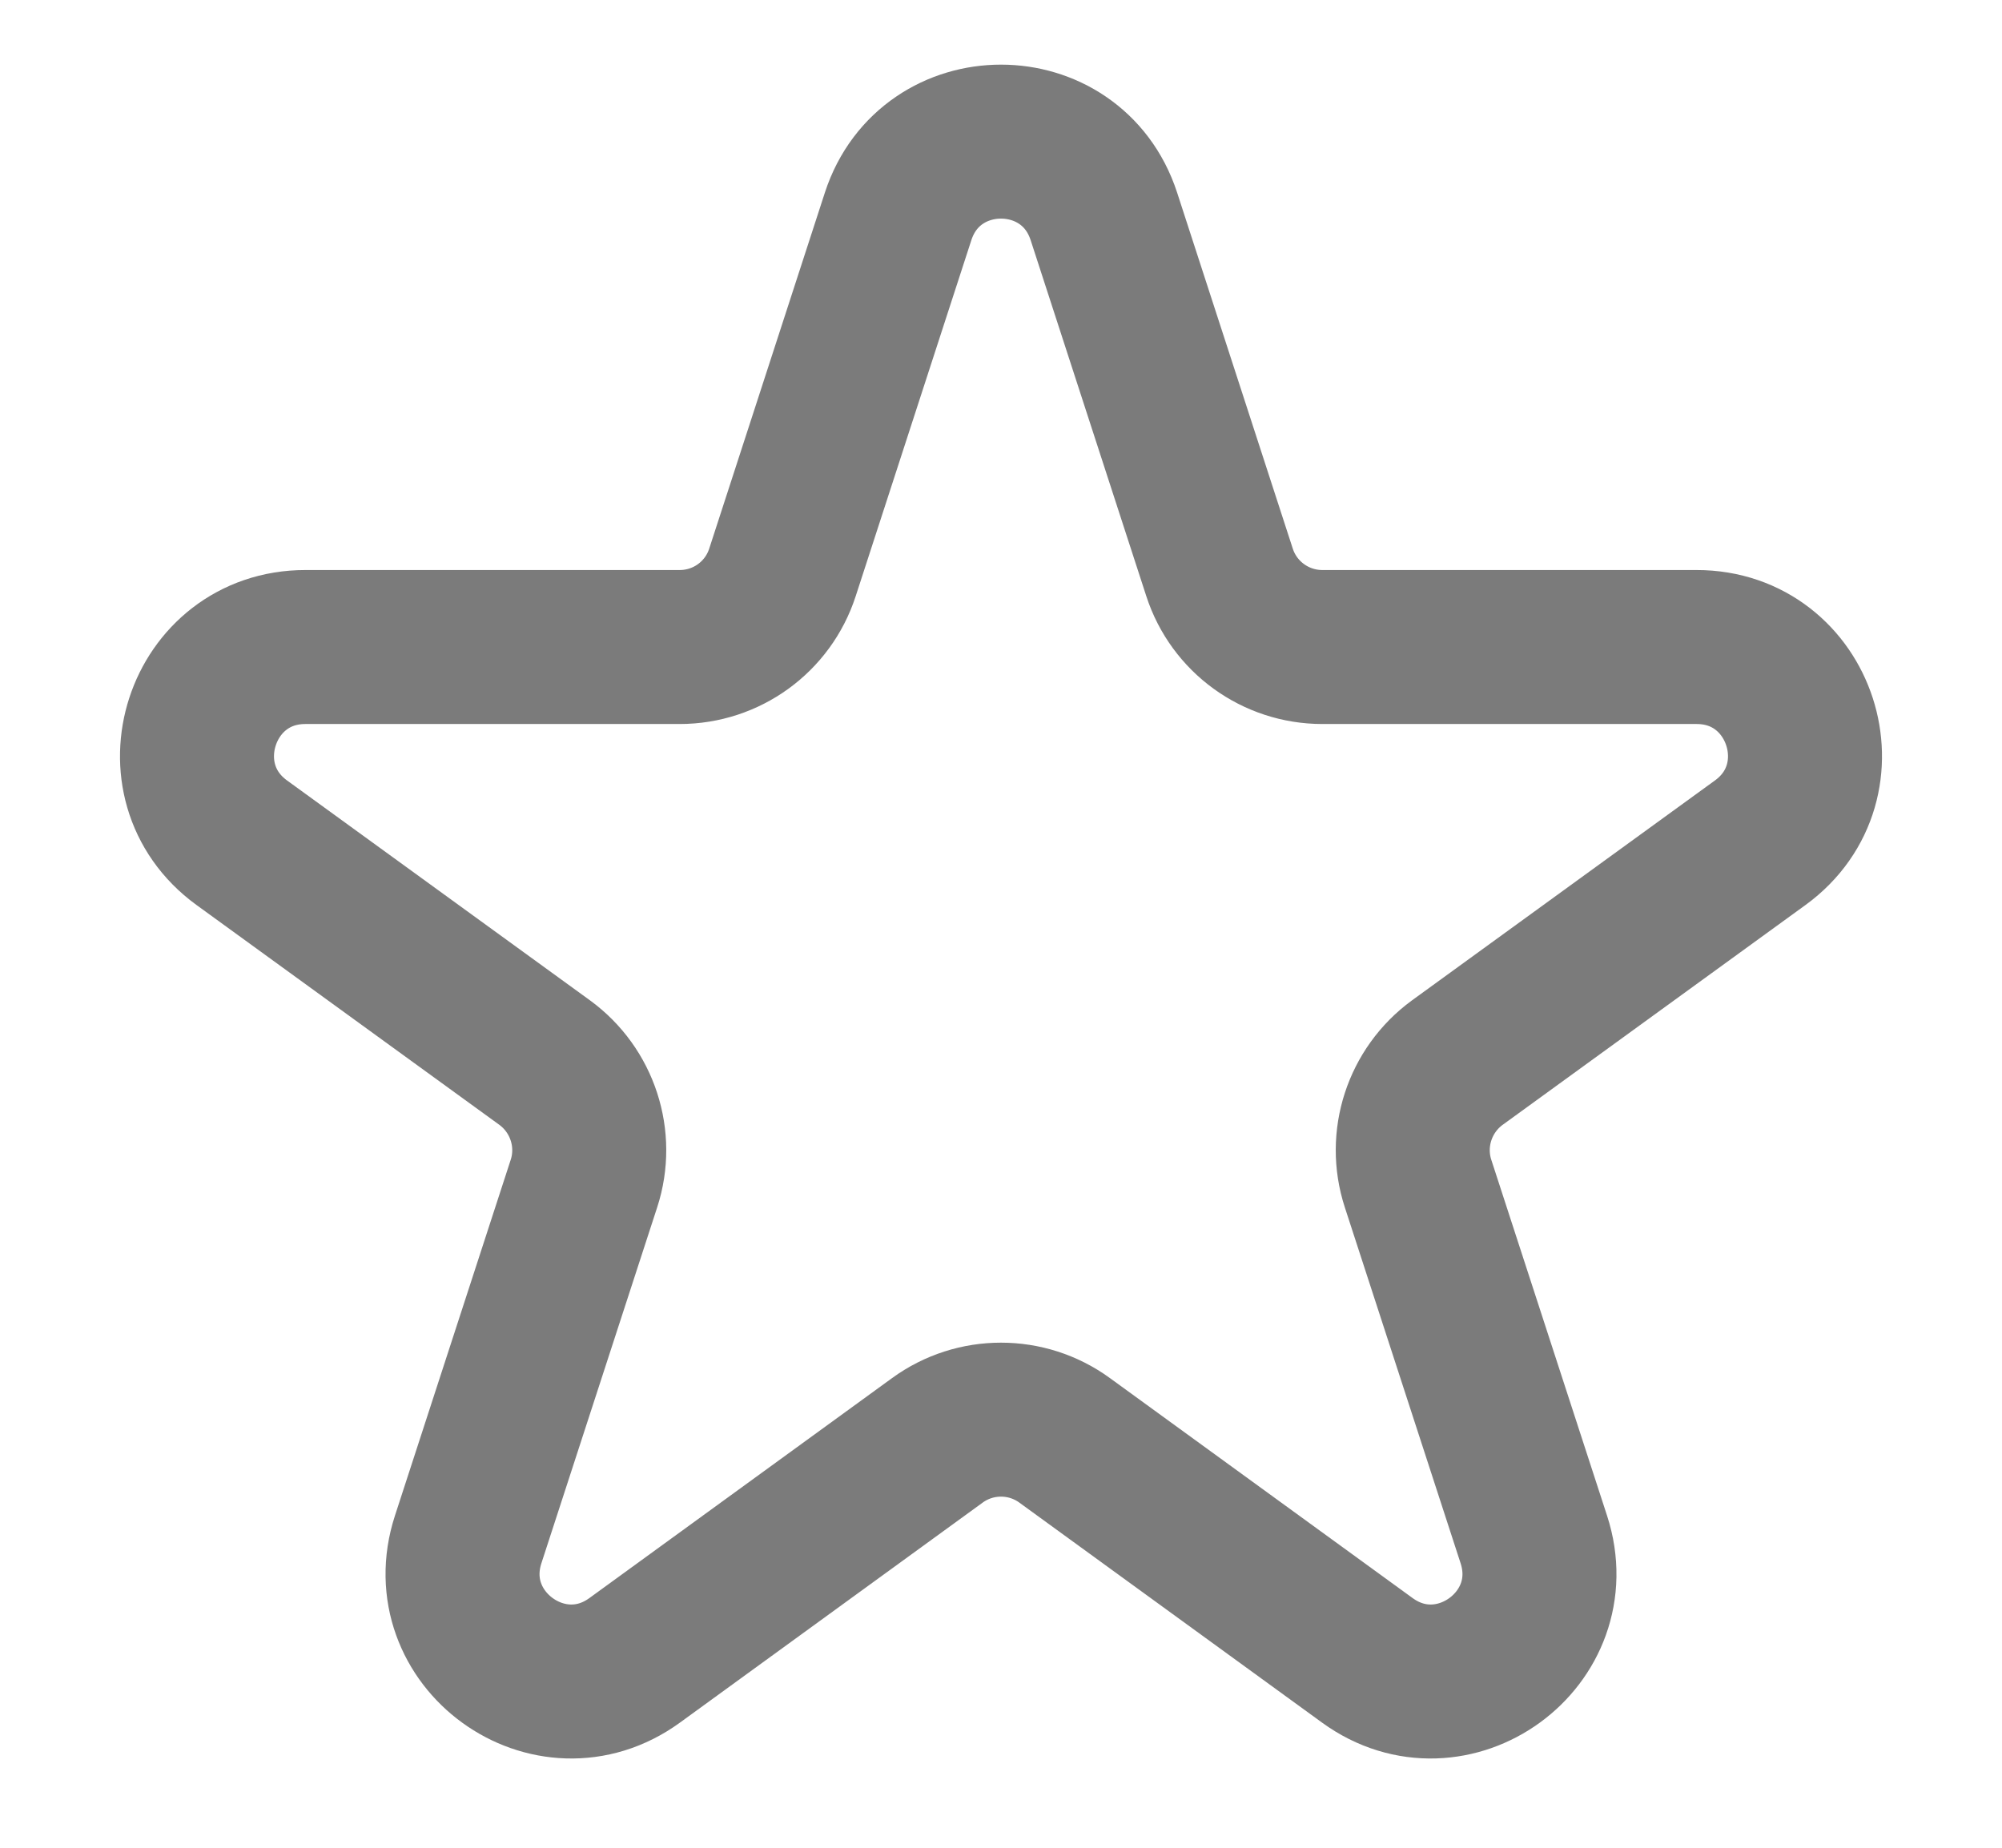 <?xml version="1.0" encoding="UTF-8"?>
<svg width="13px" height="12px" viewBox="0 0 13 12" version="1.1" xmlns="http://www.w3.org/2000/svg" xmlns:xlink="http://www.w3.org/1999/xlink">
    <title>Stroke 1</title>
    <g id="Page-1" stroke="none" stroke-width="1" fill="none" fill-rule="evenodd">
        <g id="OPTION-3" transform="translate(-183, -215)" stroke="#7B7B7B">
            <path d="M190.168,216.405 L190.919,218.717 C191.013,219.007 191.283,219.202 191.587,219.202 L194.017,219.202 C194.698,219.202 194.98,220.073 194.43,220.473 L192.463,221.901 C192.218,222.08 192.114,222.397 192.208,222.686 L192.96,224.998 C193.17,225.645 192.43,226.183 191.879,225.783 L189.913,224.354 C189.667,224.175 189.333,224.175 189.087,224.354 L187.121,225.783 C186.57,226.183 185.83,225.645 186.04,224.998 L186.792,222.686 C186.886,222.397 186.782,222.08 186.537,221.901 L184.57,220.473 C184.02,220.073 184.302,219.202 184.983,219.202 L187.413,219.202 C187.718,219.202 187.987,219.007 188.081,218.717 L188.832,216.405 C189.043,215.758 189.957,215.758 190.168,216.405 Z" id="Stroke-1"></path>
        </g>
    </g>
</svg>